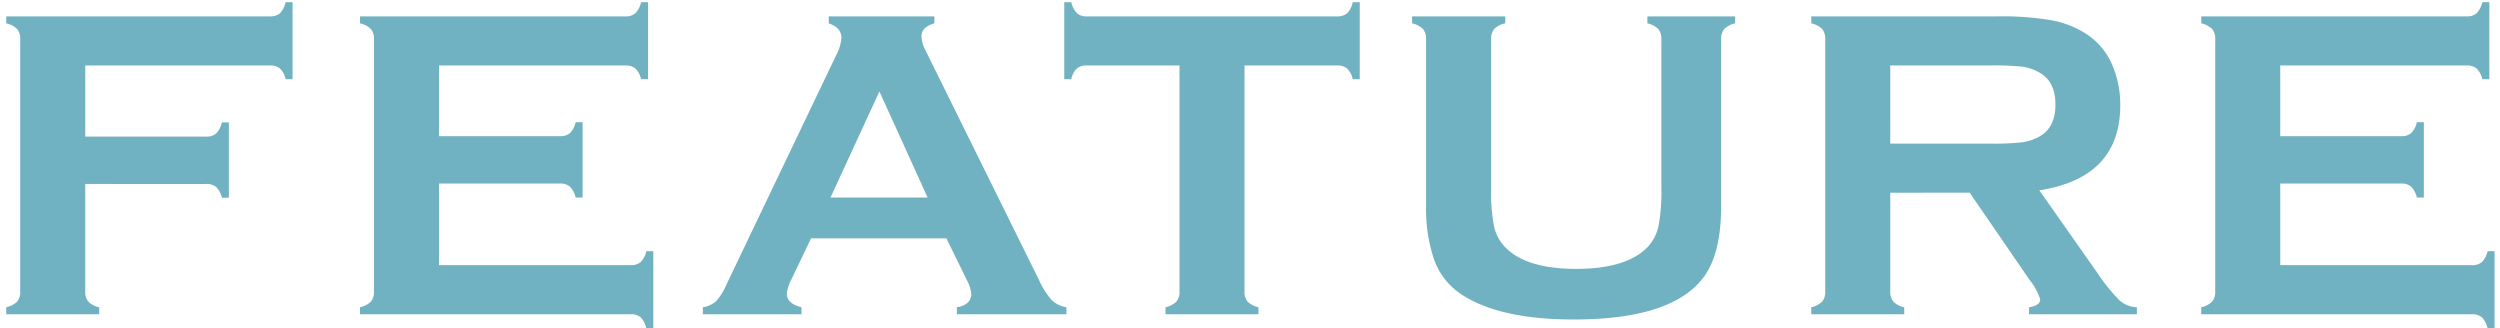 <svg xmlns="http://www.w3.org/2000/svg" xmlns:xlink="http://www.w3.org/1999/xlink" width="358" height="47" viewBox="0 0 358 47">
  <defs>
    <clipPath id="clip-path">
      <rect id="長方形_25" data-name="長方形 25" width="358" height="47" transform="translate(86 863)" fill="none" stroke="rgba(0,0,0,0)" stroke-width="1"/>
    </clipPath>
  </defs>
  <g id="マスクグループ_7" data-name="マスクグループ 7" transform="translate(-86 -863)" clip-path="url(#clip-path)">
    <path id="パス_109" data-name="パス 109" d="M-347.795-18.656V-3.281a2.181,2.181,0,0,0,.453,1.484,3.029,3.029,0,0,0,1.547.8V0h-13.312V-1a3.2,3.2,0,0,0,1.563-.812,2.17,2.17,0,0,0,.438-1.469V-39.375a2.17,2.17,0,0,0-.437-1.469,3.2,3.2,0,0,0-1.562-.812v-1h37.75a2.118,2.118,0,0,0,1.438-.437,3.229,3.229,0,0,0,.813-1.594h1v11.031h-1a3.088,3.088,0,0,0-.812-1.547,2.171,2.171,0,0,0-1.437-.422h-26.437v10.188h17.281a2.119,2.119,0,0,0,1.469-.453,3.314,3.314,0,0,0,.813-1.578h1v10.781h-1a3.173,3.173,0,0,0-.812-1.531,2.17,2.17,0,0,0-1.469-.437Zm50.659-.062V-7.031H-269.7a2.118,2.118,0,0,0,1.438-.437,3.2,3.2,0,0,0,.813-1.562h1V2h-1a3.2,3.2,0,0,0-.812-1.562A2.118,2.118,0,0,0-269.7,0h-38.75V-1a3.2,3.2,0,0,0,1.563-.812,2.17,2.17,0,0,0,.438-1.469V-39.375a2.17,2.17,0,0,0-.437-1.469,3.2,3.2,0,0,0-1.562-.812v-1h38a2.069,2.069,0,0,0,1.438-.453,3.314,3.314,0,0,0,.813-1.578h1v11.031h-1a3.173,3.173,0,0,0-.812-1.531,2.118,2.118,0,0,0-1.437-.437h-26.687V-25.5h17.313a2.118,2.118,0,0,0,1.438-.437,3.2,3.2,0,0,0,.813-1.562h1v10.781h-1a3.289,3.289,0,0,0-.812-1.547,2.069,2.069,0,0,0-1.437-.453Zm72.659,7.844h-19.375l-2.875,6a5.009,5.009,0,0,0-.594,1.969q0,1.375,2.094,1.906V0h-14.125V-1a3.781,3.781,0,0,0,1.906-.875,8.582,8.582,0,0,0,1.5-2.437l15.688-32.781a6.239,6.239,0,0,0,.75-2.5q0-1.437-1.812-2.062v-1H-226.2v1q-1.844.531-1.844,1.844a4.616,4.616,0,0,0,.594,2.063L-211.2-4.875a11.136,11.136,0,0,0,1.813,2.859A3.967,3.967,0,0,0-207.29-1V0h-15.687V-1q2.063-.344,2.063-1.937a5.005,5.005,0,0,0-.625-1.937Zm-2.687-5.844-6.906-15.187-7,15.188Zm45.377-18.906V-3.281a2.17,2.17,0,0,0,.438,1.469A3.2,3.2,0,0,0-179.788-1V0H-193.1V-1a3.2,3.2,0,0,0,1.563-.812,2.17,2.17,0,0,0,.438-1.469V-35.625h-13.25a2.171,2.171,0,0,0-1.437.422,3.088,3.088,0,0,0-.812,1.547h-1V-44.687h1a3.506,3.506,0,0,0,.828,1.594,2.056,2.056,0,0,0,1.422.438h35.781a2.17,2.17,0,0,0,1.469-.437,3.229,3.229,0,0,0,.813-1.594h1v11.031h-1A3.088,3.088,0,0,0-167.1-35.2a2.225,2.225,0,0,0-1.469-.422Zm68.252-3.75v23.906q0,6.781-2.5,10.156Q-120.536.75-134.629.75q-10.188,0-15.594-3.281A10.019,10.019,0,0,1-154.6-7.719a22.618,22.618,0,0,1-1.187-7.75V-39.375a2.17,2.17,0,0,0-.437-1.469,3.2,3.2,0,0,0-1.562-.812v-1h13.344v1a3.059,3.059,0,0,0-1.578.8,2.181,2.181,0,0,0-.453,1.484v21.281a26.548,26.548,0,0,0,.406,5.453,6.228,6.228,0,0,0,1.531,2.953q3,3.188,10.25,3.188Q-127-6.5-124-9.687a6.374,6.374,0,0,0,1.5-2.953,26.548,26.548,0,0,0,.406-5.453V-39.375a2.17,2.17,0,0,0-.437-1.469,3.2,3.2,0,0,0-1.562-.812v-1h12.563v1a3.2,3.2,0,0,0-1.562.813A2.17,2.17,0,0,0-113.536-39.375Zm24.221,21.969V-3.25A2.13,2.13,0,0,0-88.862-1.8a3.029,3.029,0,0,0,1.547.8V0h-13.312V-1a3.2,3.2,0,0,0,1.562-.812,2.118,2.118,0,0,0,.438-1.437V-39.375a2.17,2.17,0,0,0-.437-1.469,3.2,3.2,0,0,0-1.562-.812v-1H-73.94a41.922,41.922,0,0,1,7.734.563,13.733,13.733,0,0,1,4.984,1.969,9.918,9.918,0,0,1,3.688,4.406,14.393,14.393,0,0,1,1.156,5.75q0,10.438-11.594,12.219L-59.69-5.969a26.436,26.436,0,0,0,3.2,3.984A4.045,4.045,0,0,0-54-1V0H-69.44V-1q1.594-.25,1.594-1.125a7.982,7.982,0,0,0-1.469-2.719L-77.94-17.406Zm0-7.031H-74.94a36.614,36.614,0,0,0,4.5-.187,7.1,7.1,0,0,0,2.406-.781q2.375-1.281,2.375-4.625t-2.375-4.625a6.753,6.753,0,0,0-2.391-.8,39.358,39.358,0,0,0-4.516-.172H-89.315Zm55.846,5.719V-7.031H-6.031a2.118,2.118,0,0,0,1.438-.437,3.2,3.2,0,0,0,.813-1.562h1V2h-1A3.2,3.2,0,0,0-4.594.438,2.118,2.118,0,0,0-6.031,0h-38.75V-1a3.2,3.2,0,0,0,1.563-.812,2.17,2.17,0,0,0,.438-1.469V-39.375a2.17,2.17,0,0,0-.437-1.469,3.2,3.2,0,0,0-1.562-.812v-1h38a2.069,2.069,0,0,0,1.438-.453,3.314,3.314,0,0,0,.813-1.578h1v11.031h-1a3.173,3.173,0,0,0-.812-1.531,2.118,2.118,0,0,0-1.437-.437H-33.469V-25.5h17.313a2.118,2.118,0,0,0,1.438-.437,3.2,3.2,0,0,0,.813-1.562h1v10.781h-1a3.289,3.289,0,0,0-.812-1.547,2.069,2.069,0,0,0-1.437-.453Z" transform="translate(446 908)" fill="#70b2c1"/>
  </g>
</svg>
